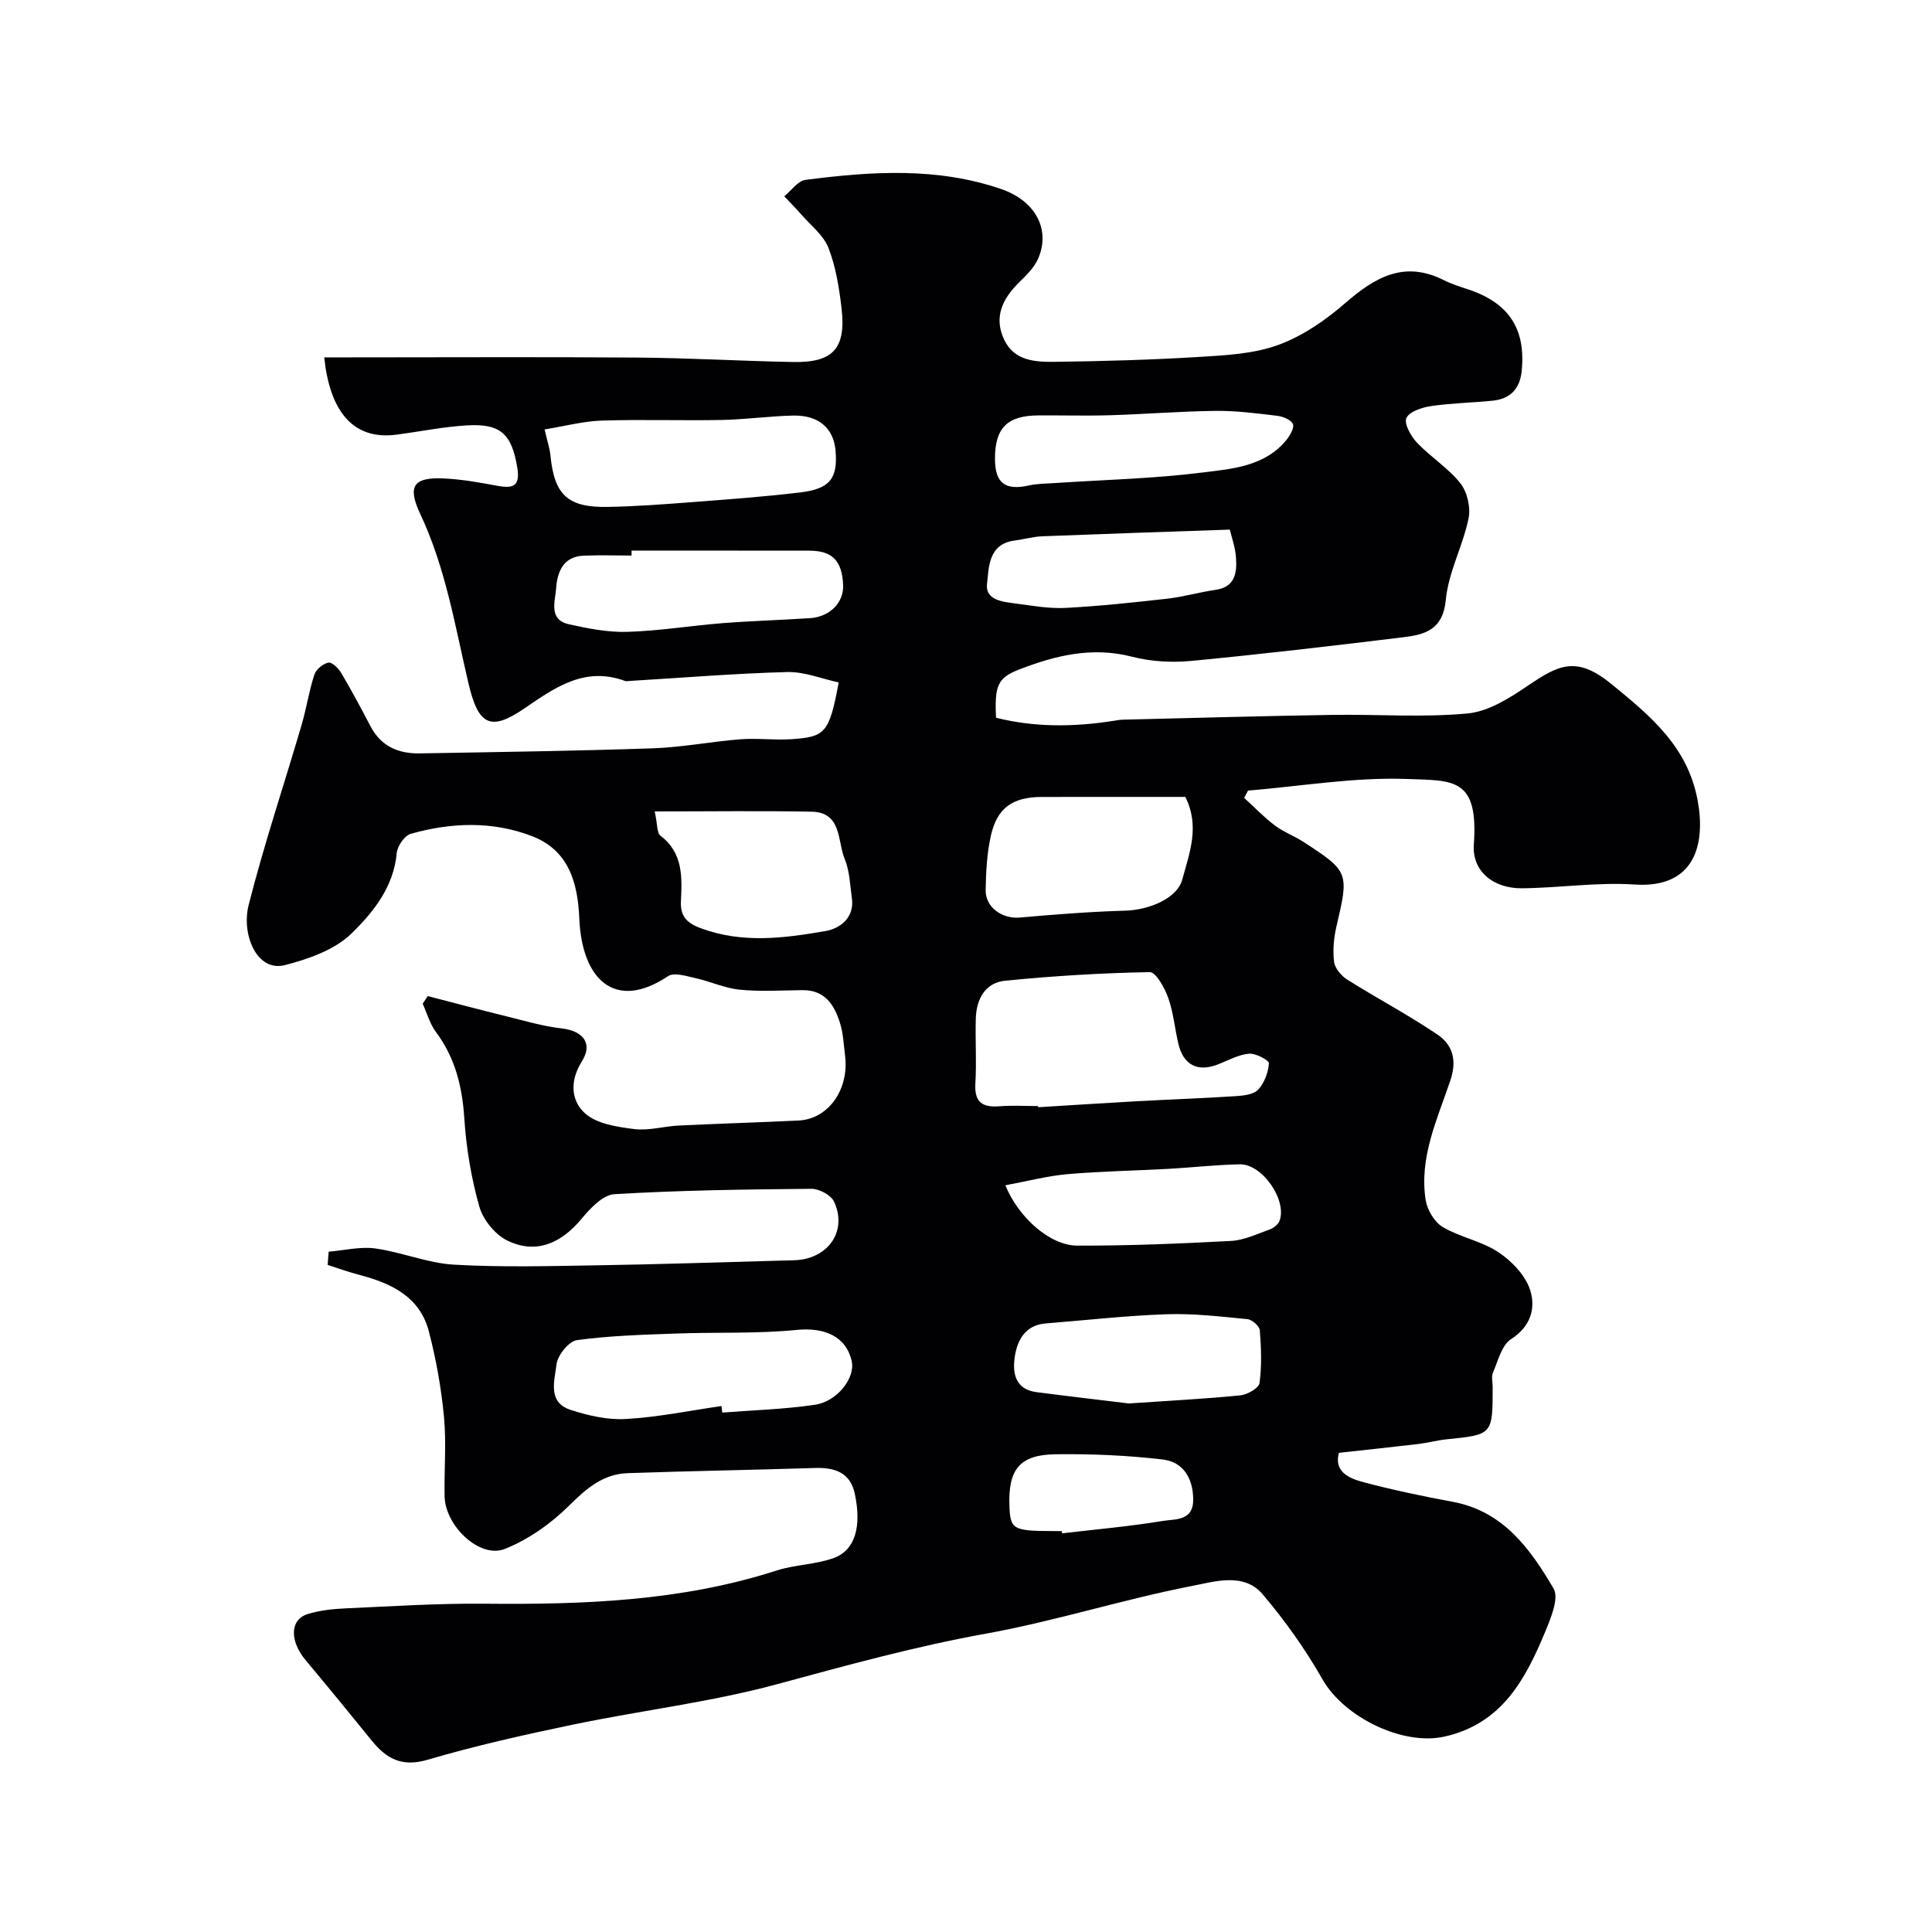 <svg enable-background="new 0 0 400 400" viewBox="0 0 400 400" xmlns="http://www.w3.org/2000/svg"><path d="m68.05 259.15c3.23-.27 6.53-1.1 9.66-.67 5.46.76 10.78 3.03 16.23 3.35 9.84.57 19.75.3 29.62.14 12.77-.2 25.53-.63 38.3-.98 1.65-.05 3.35.01 4.94-.37 5.61-1.34 8.35-6.53 5.88-11.83-.63-1.36-3.07-2.67-4.67-2.66-13.6.12-27.22.3-40.79 1.11-2.39.14-5.01 2.92-6.8 5.08-4.32 5.2-9.5 7.37-15.36 4.54-2.54-1.23-5.05-4.32-5.82-7.05-1.68-5.92-2.71-12.13-3.11-18.28-.43-6.57-1.88-12.51-5.86-17.84-1.27-1.7-1.86-3.91-2.76-5.88.35-.53.7-1.05 1.05-1.58 5.43 1.4 10.86 2.85 16.3 4.19 3.78.93 7.56 2.06 11.41 2.5 4.43.5 6.56 3.09 4.2 6.83-2.57 4.09-2.24 8.18.68 10.78 2.44 2.17 6.62 2.78 10.14 3.23 3 .38 6.16-.58 9.26-.73 8.26-.4 16.54-.64 24.8-1.04 6.15-.3 10.49-6.42 9.61-13.43-.28-2.27-.37-4.61-1.05-6.77-1.17-3.74-3.13-6.85-7.78-6.79-4.33.05-8.7.33-12.99-.1-3.11-.31-6.1-1.72-9.19-2.4-1.86-.41-4.4-1.23-5.65-.39-11 7.35-17.82.65-18.36-11.91-.31-7.26-2.08-14.12-9.78-17.08-8.23-3.17-16.75-2.84-25.11-.49-1.28.36-2.78 2.53-2.91 3.98-.63 7.05-4.9 12.32-9.41 16.7-3.46 3.36-8.85 5.24-13.72 6.5-5.85 1.52-9.07-6.36-7.53-12.44 3.19-12.57 7.33-24.89 10.98-37.34 1-3.42 1.52-6.99 2.63-10.37.35-1.08 1.79-2.25 2.9-2.47.73-.15 2.08 1.17 2.65 2.13 2.15 3.62 4.13 7.35 6.09 11.08 2.17 4.14 5.79 5.66 10.17 5.58 16.1-.28 32.21-.5 48.3-1.05 6.05-.21 12.06-1.4 18.1-1.87 3.5-.27 7.06.22 10.57-.02 6.91-.49 7.81-1.12 9.77-11.75-3.52-.76-7.11-2.24-10.66-2.15-10.87.29-21.73 1.19-32.59 1.84-.33.02-.7.11-.99 0-8.27-3.04-14.39 1.28-20.75 5.64-7.1 4.87-9.61 3.58-11.66-5.14-2.78-11.85-4.71-23.88-9.99-35.09-2.77-5.89-1.27-7.62 4.94-7.33 3.73.17 7.46.86 11.15 1.54 3.17.58 4.62 0 4.02-3.7-1.13-6.97-3.38-9.25-10.42-8.83-4.89.29-9.73 1.28-14.59 1.92-9.3 1.23-13.86-5.26-14.97-16h5.32c19.83 0 39.66-.11 59.49.04 10.77.08 21.53.72 32.3.92 8.29.16 10.98-2.84 9.98-11.25-.5-4.19-1.18-8.49-2.7-12.38-1.03-2.63-3.65-4.65-5.61-6.9-1.13-1.3-2.36-2.52-3.54-3.78 1.46-1.18 2.81-3.19 4.4-3.4 13.6-1.76 27.25-2.67 40.54 1.91 7.13 2.46 10.23 8.42 7.62 14.41-.82 1.87-2.46 3.45-3.96 4.93-3.44 3.39-5.28 7.21-3.05 11.87 2.11 4.41 6.5 4.6 10.53 4.55 9.93-.13 19.87-.4 29.79-1.01 5.53-.34 11.32-.62 16.42-2.49 5.05-1.84 9.82-5.14 13.92-8.71 6.13-5.33 12.19-8.8 20.32-4.71 1.59.8 3.32 1.35 5.03 1.91 8.49 2.81 12.02 8.22 11.11 16.99-.38 3.63-2.38 5.69-5.95 6.06-4.25.44-8.55.5-12.77 1.12-1.88.28-4.51 1.12-5.14 2.47-.53 1.16.93 3.78 2.19 5.11 2.83 2.98 6.48 5.24 9 8.43 1.43 1.8 2.15 5.04 1.67 7.31-1.19 5.69-4.17 11.12-4.7 16.81-.58 6.16-4.28 7.19-8.76 7.73-14.65 1.78-29.31 3.51-43.99 4.91-4.03.38-8.33.13-12.24-.88-8.28-2.13-15.91-.24-23.44 2.69-4.39 1.71-5.01 3.39-4.69 9.95 8.01 2.01 16.15 1.93 24.33.64.65-.1 1.3-.23 1.96-.24 14.43-.35 28.87-.76 43.3-.99 9.36-.15 18.79.58 28.07-.3 4.34-.41 8.73-3.23 12.53-5.8 6.22-4.2 9.95-6.22 17.19-.31 8.14 6.65 15.82 12.97 17.88 24.12 1.66 8.97-.48 18.25-13.06 17.41-7.71-.51-15.52.7-23.29.78-6.09.06-10.38-3.65-9.99-9.06.99-13.88-4.22-13.22-13.84-13.57-10.92-.4-21.93 1.5-32.9 2.4-.27.5-.54 1.01-.81 1.51 2.1 1.92 4.08 3.99 6.34 5.7 1.8 1.36 4.02 2.17 5.93 3.41 9.44 6.12 9.45 6.37 6.84 17.5-.56 2.37-.79 4.95-.49 7.35.17 1.34 1.5 2.9 2.74 3.68 6.15 3.87 12.6 7.27 18.61 11.33 3.16 2.13 4.16 5.26 2.72 9.53-2.69 8.01-6.5 15.96-5.11 24.76.32 2.04 1.81 4.57 3.53 5.59 3.61 2.13 8.05 2.91 11.51 5.2 2.76 1.83 5.57 4.76 6.57 7.79 1.21 3.69.23 7.55-3.93 10.22-1.95 1.25-2.69 4.5-3.75 6.94-.37.84-.06 1.97-.06 2.97 0 9.89 0 9.87-9.58 10.84-1.94.2-3.85.73-5.79.96-5.39.64-10.8 1.21-16.46 1.83-1.08 3.87 2.04 5.27 5.01 6.06 6.12 1.63 12.35 2.93 18.58 4.09 10.46 1.95 16.04 9.75 20.85 17.95 1.15 1.96-.53 6.04-1.68 8.82-4.11 9.92-8.97 19.15-20.89 21.83-8.61 1.94-20.77-3.95-25.28-11.86-3.53-6.21-7.75-12.14-12.37-17.59-3.89-4.59-9.95-2.64-14.56-1.75-14.35 2.78-28.38 7.3-42.75 9.89-14.63 2.64-28.83 6.56-43.14 10.44-13.79 3.74-28.11 5.44-42.14 8.35-10.18 2.12-20.35 4.39-30.32 7.32-5.3 1.56-8.51-.2-11.55-3.96-4.52-5.58-9.07-11.14-13.68-16.64-3.35-4-3.29-8.43.42-9.57 2.47-.76 5.15-1.05 7.75-1.17 9.59-.43 19.2-1.06 28.79-.97 20.48.2 40.79-.5 60.53-6.87 3.84-1.24 8.1-1.22 11.86-2.6 4.42-1.62 5.79-6.52 4.33-13.32-.94-4.38-4.13-5.43-8.21-5.31-12.93.41-25.87.62-38.8 1.07-5.06.17-8.5 3.12-12.06 6.65-3.78 3.76-8.49 7.1-13.41 9.05-5.16 2.04-12.31-4.76-12.44-10.89-.11-5.5.39-11.04-.13-16.49-.57-5.96-1.63-11.94-3.15-17.74-1.88-7.14-7.81-9.91-14.37-11.63-2.22-.58-4.38-1.36-6.56-2.06.05-.88.13-1.81.21-2.74zm146.88-30.15c.01.08.01.16.02.24 6.75-.41 13.49-.86 20.24-1.23 6.92-.38 13.84-.62 20.75-1.07 1.59-.1 3.64-.35 4.57-1.36 1.27-1.39 2.08-3.55 2.2-5.44.04-.63-2.74-2.11-4.13-1.98-2.17.19-4.27 1.37-6.38 2.2-4.22 1.66-7.19.17-8.24-4.29-.75-3.16-1.01-6.46-2.1-9.49-.73-2.05-2.54-5.34-3.82-5.31-10 .18-20 .79-29.96 1.78-4.11.41-5.94 3.81-6.05 7.82-.13 4.49.18 8.99-.09 13.46-.23 3.88 1.46 5 5.01 4.71 2.64-.21 5.32-.04 7.98-.04zm-102.18-140.09c.59 2.54 1.07 3.94 1.21 5.36.8 8.21 3.57 10.85 11.97 10.68 5.75-.11 11.51-.54 17.25-.98 7.51-.58 15.03-1.12 22.51-2.02 6.17-.74 7.79-2.93 7.3-8.66-.4-4.63-3.5-7.37-8.77-7.25-4.93.11-9.84.81-14.76.91-8.31.16-16.62-.14-24.92.13-3.81.13-7.6 1.15-11.79 1.83zm36.63 202.19c.05.45.11.91.16 1.36 6.39-.5 12.82-.68 19.14-1.61 4.72-.69 8.41-5.6 7.66-9.02-1.14-5.16-5.66-7.05-11.34-6.49-8.25.82-16.6.45-24.91.75-6.89.25-13.82.44-20.64 1.37-1.68.23-4.01 3.13-4.23 5.02-.38 3.28-1.93 7.84 2.89 9.41 3.65 1.19 7.66 2.12 11.44 1.9 6.64-.37 13.22-1.73 19.83-2.69zm96.03-126.11c-5 0-9.83 0-14.66 0-5 0-10.01 0-15.01.01-6.07.01-9.31 2.23-10.6 8.07-.81 3.64-1.01 7.46-1.07 11.21-.06 3.61 3.47 6.01 7.07 5.69 7.28-.65 14.59-1.22 21.89-1.43 4.84-.14 10.71-2.53 11.75-6.44 1.44-5.4 3.71-10.95.63-17.11zm-109.86 3.01c.59 2.68.44 4.45 1.19 5.02 4.69 3.57 4.48 8.53 4.24 13.53-.15 3.08 1.09 4.52 4.17 5.65 8.61 3.18 17.23 2.04 25.78.56 2.93-.51 6.03-2.7 5.44-6.84-.39-2.73-.46-5.62-1.49-8.1-1.53-3.7-.55-9.65-6.86-9.77-10.57-.2-21.15-.05-32.47-.05zm-4.79-54c0 .34-.01.68-.01 1.02-3.33 0-6.66-.12-9.98.03-4.21.19-5.41 3.45-5.63 6.76-.18 2.66-1.66 6.48 2.66 7.44 3.96.88 8.06 1.69 12.08 1.57 6.53-.19 13.04-1.27 19.57-1.79 6.08-.48 12.18-.65 18.27-1.05 4.1-.27 6.99-3.23 6.84-6.83-.21-5.07-2.23-7.14-7.05-7.14-12.26-.02-24.51-.01-36.75-.01zm102.96 176.57c8.98-.61 16.06-.97 23.1-1.68 1.45-.15 3.81-1.5 3.95-2.54.49-3.59.35-7.29.06-10.93-.07-.86-1.59-2.21-2.55-2.3-5.56-.54-11.17-1.21-16.73-1.02-8.35.28-16.68 1.24-25.02 1.9-4.25.34-5.9 3.41-6.43 6.9-.51 3.38.08 6.75 4.51 7.33 6.97.9 13.94 1.71 19.11 2.34zm-25.57-45.17c2.7 6.66 9.24 12.47 14.86 12.49 10.63.04 21.26-.41 31.87-.97 2.67-.14 5.3-1.41 7.89-2.33.82-.29 1.8-1 2.11-1.75 1.71-4.26-3.51-11.88-8.2-11.78-4.94.1-9.87.66-14.8.94-6.93.38-13.89.49-20.8 1.09-4.16.36-8.26 1.44-12.93 2.31zm-2.15-150.55c-.03 5.15 2.05 6.76 7.02 5.66 1.75-.39 3.59-.38 5.39-.5 10.19-.68 20.43-.91 30.54-2.18 6.16-.77 12.89-1.24 17.37-6.72.76-.93 1.69-2.53 1.36-3.31-.38-.89-2.05-1.57-3.24-1.71-4.24-.51-8.52-1.07-12.77-1.02-7.26.08-14.52.68-21.79.9-4.99.15-9.99 0-14.99.04-6.33.05-8.86 2.58-8.89 8.84zm48.62 14.8c-13.33.46-26.07.88-38.8 1.38-1.92.08-3.82.63-5.75.88-5.46.71-5.33 5.55-5.72 9.01-.38 3.39 3.39 3.7 6.07 4.05 3.39.45 6.84 1.07 10.23.89 7.02-.37 14.03-1.12 21.02-1.91 3.36-.38 6.65-1.35 10.01-1.83 4.05-.58 4.42-3.53 4.23-6.57-.14-2.22-.94-4.4-1.29-5.9zm-34.78 207.35c.02.15.04.31.05.46 6.98-.82 14-1.43 20.94-2.58 2.51-.41 6.3.09 6.21-4.57-.08-4.44-2.19-7.65-6.32-8.14-7.35-.86-14.8-1.18-22.2-1.08s-9.79 3.12-9.53 10.61c.17 4.99.69 5.29 9.35 5.29.51.01 1 .01 1.5.01z" fill="#010103"/></svg>